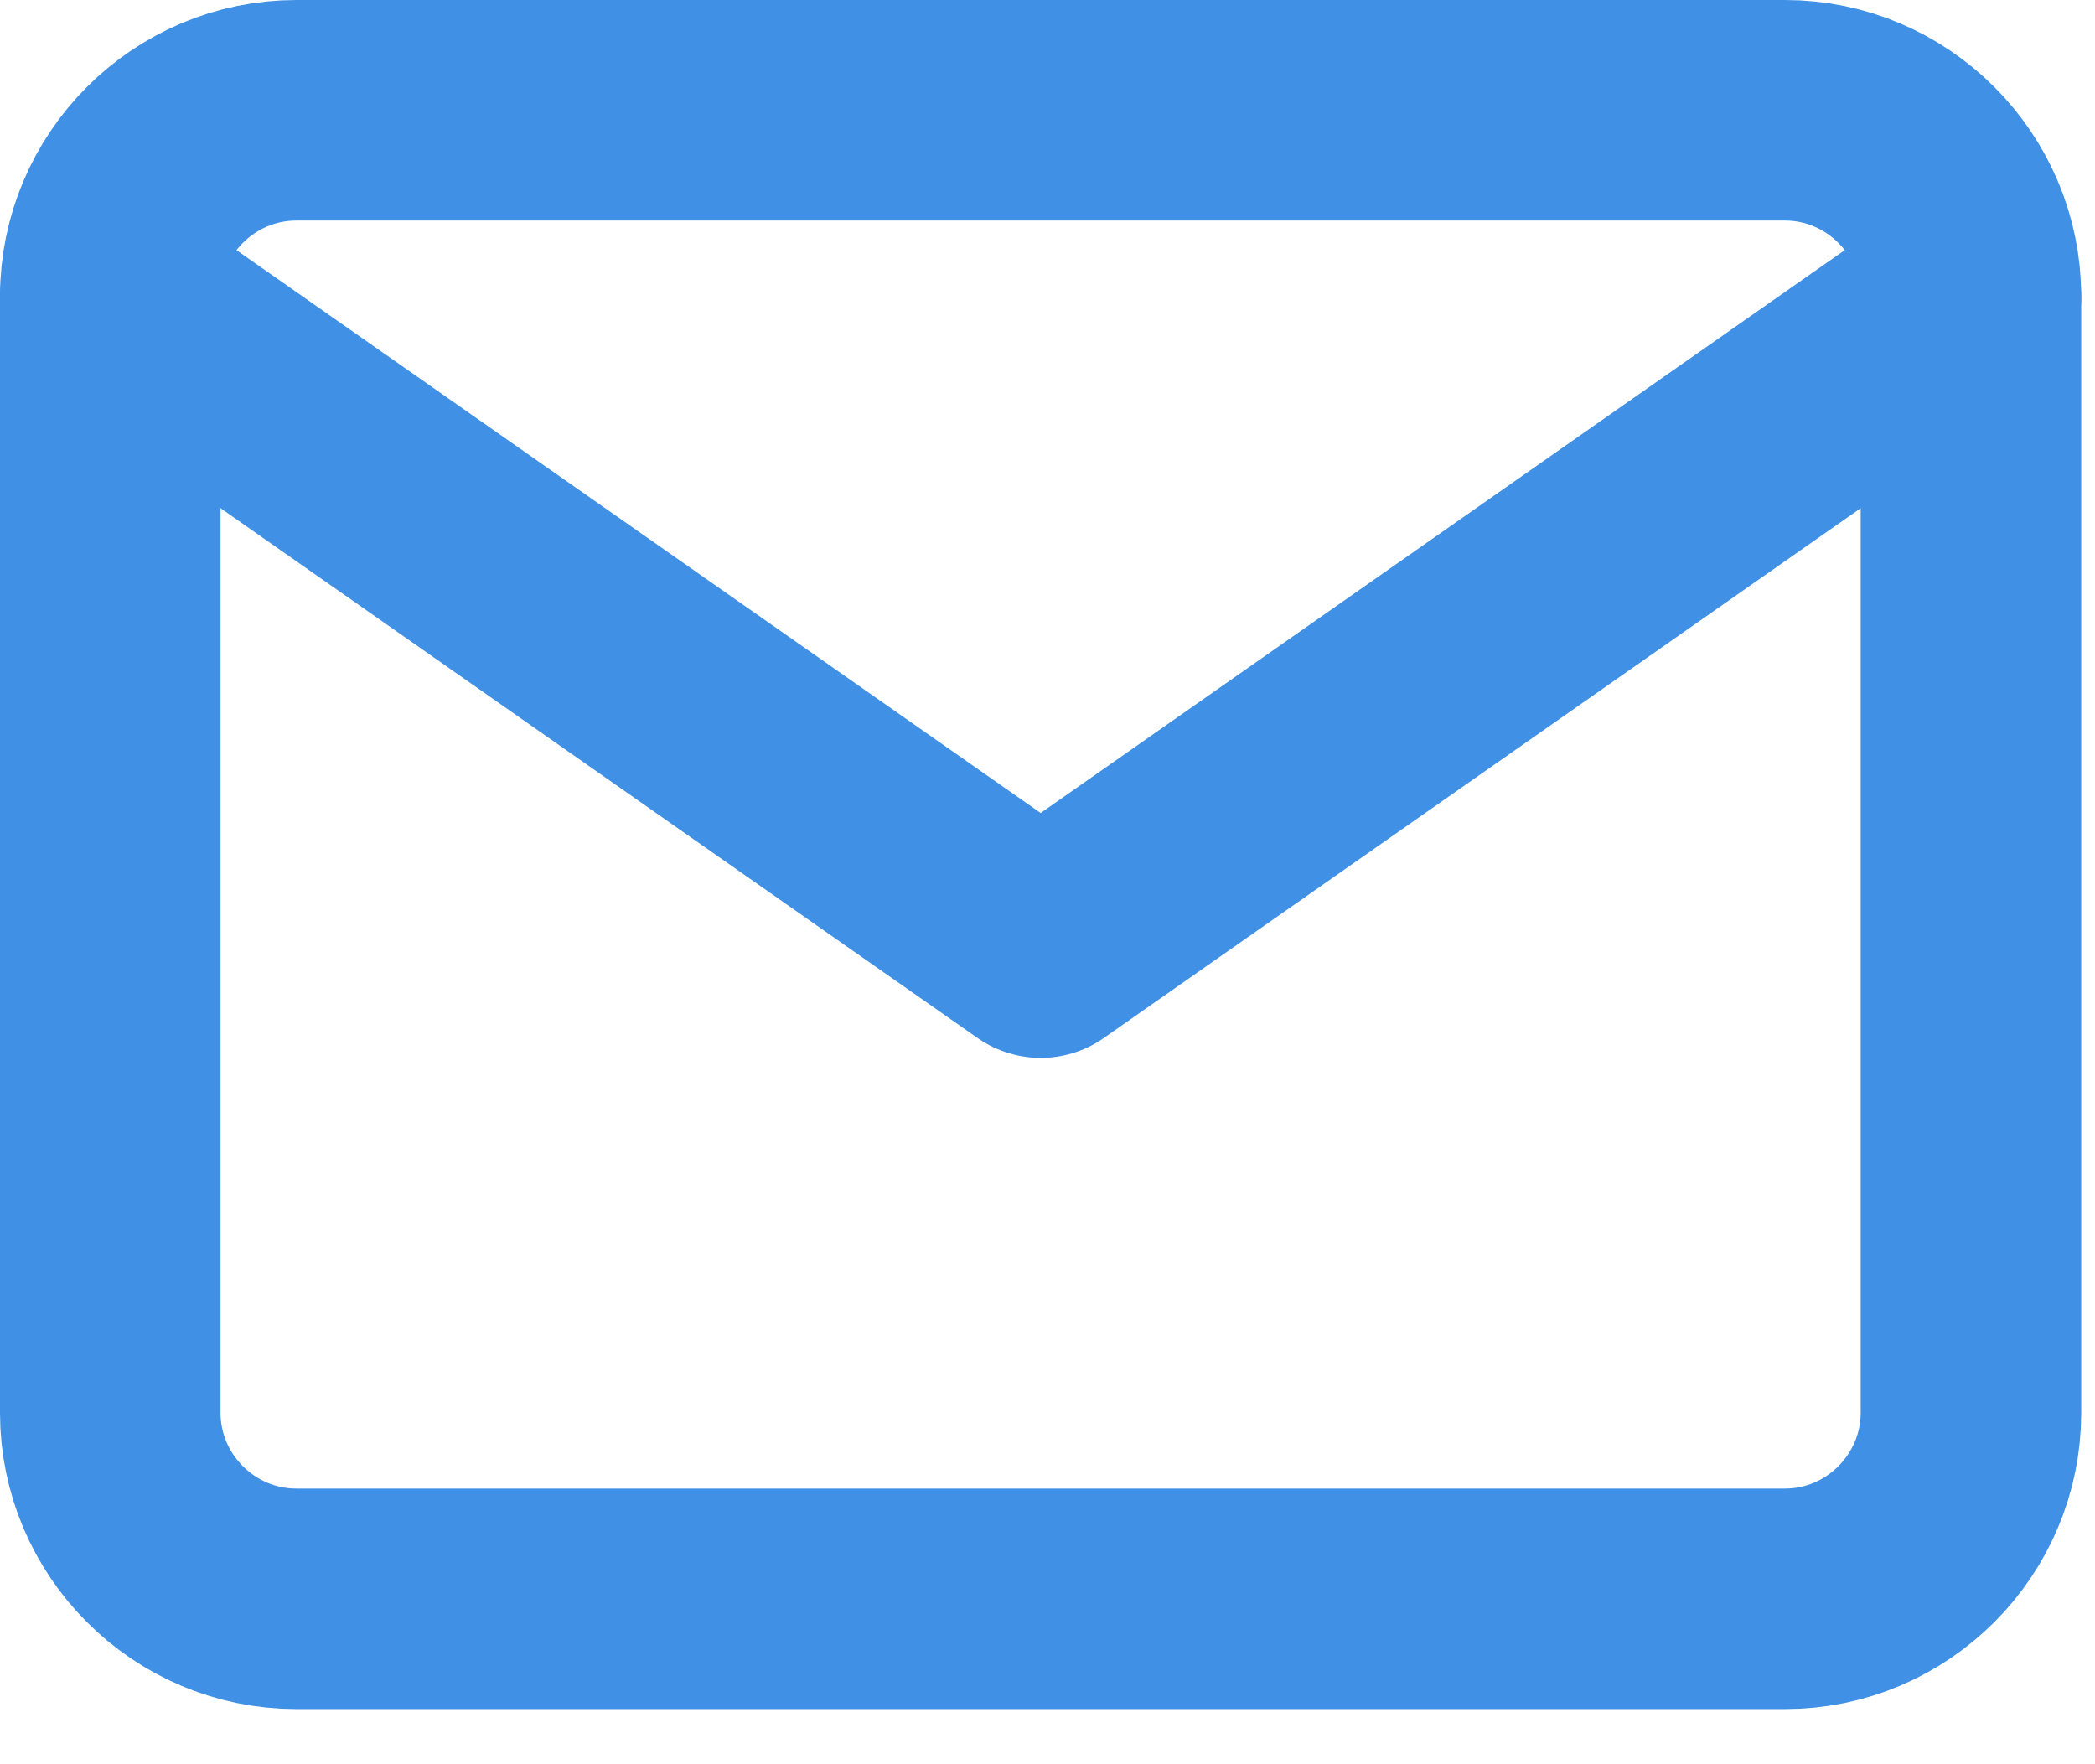 <svg width="19" height="16" viewBox="0 0 19 16" fill="none" xmlns="http://www.w3.org/2000/svg">
<path d="M2.688 1H16.188C17.116 1 17.875 1.759 17.875 2.688V12.812C17.875 13.741 17.116 14.5 16.188 14.5H2.688C1.759 14.5 1 13.741 1 12.812V2.688C1 1.759 1.759 1 2.688 1Z" stroke="#4090E5" stroke-width="2" stroke-linecap="round" stroke-linejoin="round"/>
<path d="M17.875 2.688L9.438 8.594L1 2.688" stroke="#4090E5" stroke-width="2" stroke-linecap="round" stroke-linejoin="round"/>
</svg>
